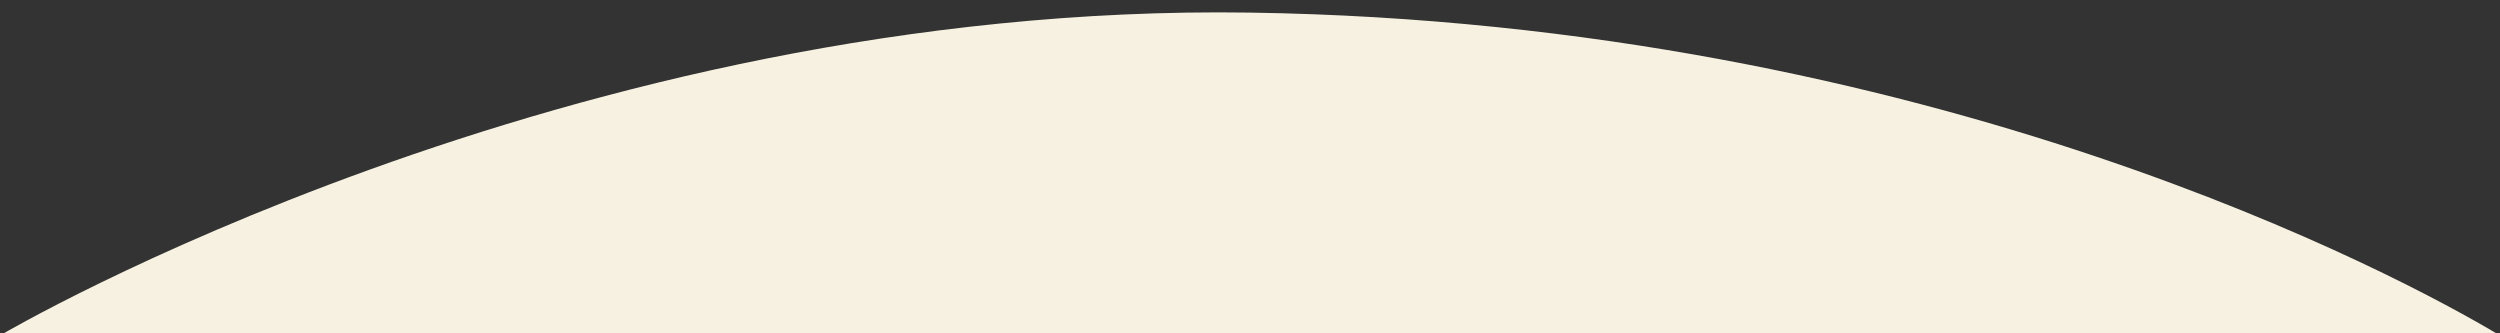 <?xml version="1.0" encoding="utf-8"?>
<!-- Generator: Adobe Illustrator 26.0.1, SVG Export Plug-In . SVG Version: 6.00 Build 0)  -->
<svg version="1.1" xmlns="http://www.w3.org/2000/svg" xmlns:xlink="http://www.w3.org/1999/xlink" x="0px" y="0px"
	 viewBox="0 0 750 100" style="enable-background:new 0 0 750 100;" xml:space="preserve">
<rect x="0" y="0" width="750" height="100" fill="#333333" stroke="none"/>
<style type="text/css">
	.st0{display:none;}
	.st1{display:inline;}
	.st2{fill:#FFFFFF;}
	.st3{display:inline;fill:none;stroke:#000000;stroke-miterlimit:10;}
	.st4{fill:#F6F1E0;}
</style>
<g id="レイヤー_1" class="st0">
	<g class="st1">
		<rect x="0.5" y="-324.5" class="st2" width="749" height="450"/>
		<path d="M749-324v449H1v-449H749 M750-325H0v451h750V-325L750-325z"/>
	</g>
</g>
<g id="レイヤー_2">
	<path class="st0" d="M749.79,64.36c-37.29,6.72-66.32,16.02-94.82,25.16c-53.61,17.2-109.05,34.98-218.09,34.98
		c-109.05,0-164.48-17.78-218.09-34.98C165.1,72.3,109.58,54.5,0.38,54.5v1c109.05,0,164.48,17.78,218.09,34.98
		c53.68,17.22,109.2,35.02,218.4,35.02c109.2,0,164.71-17.8,218.4-35.02c28.47-9.13,57.47-18.43,94.73-25.14
		C749.92,65.01,749.85,64.69,749.79,64.36z"/>
	<g class="st0">
		<path class="st3" d="M749.4-161.34c-233.14-128.17-515.65-128.17-748.8,0C233.75-289.51,516.25-289.51,749.4-161.34z"/>
	</g>
</g>
<g id="レイヤー_3">
	<path class="st4" d="M0.6,100.29c0,0,169.34-99.57,374.4-96.51s346.13,79.66,374.4,96.51H0.6z"/>
</g>
</svg>

